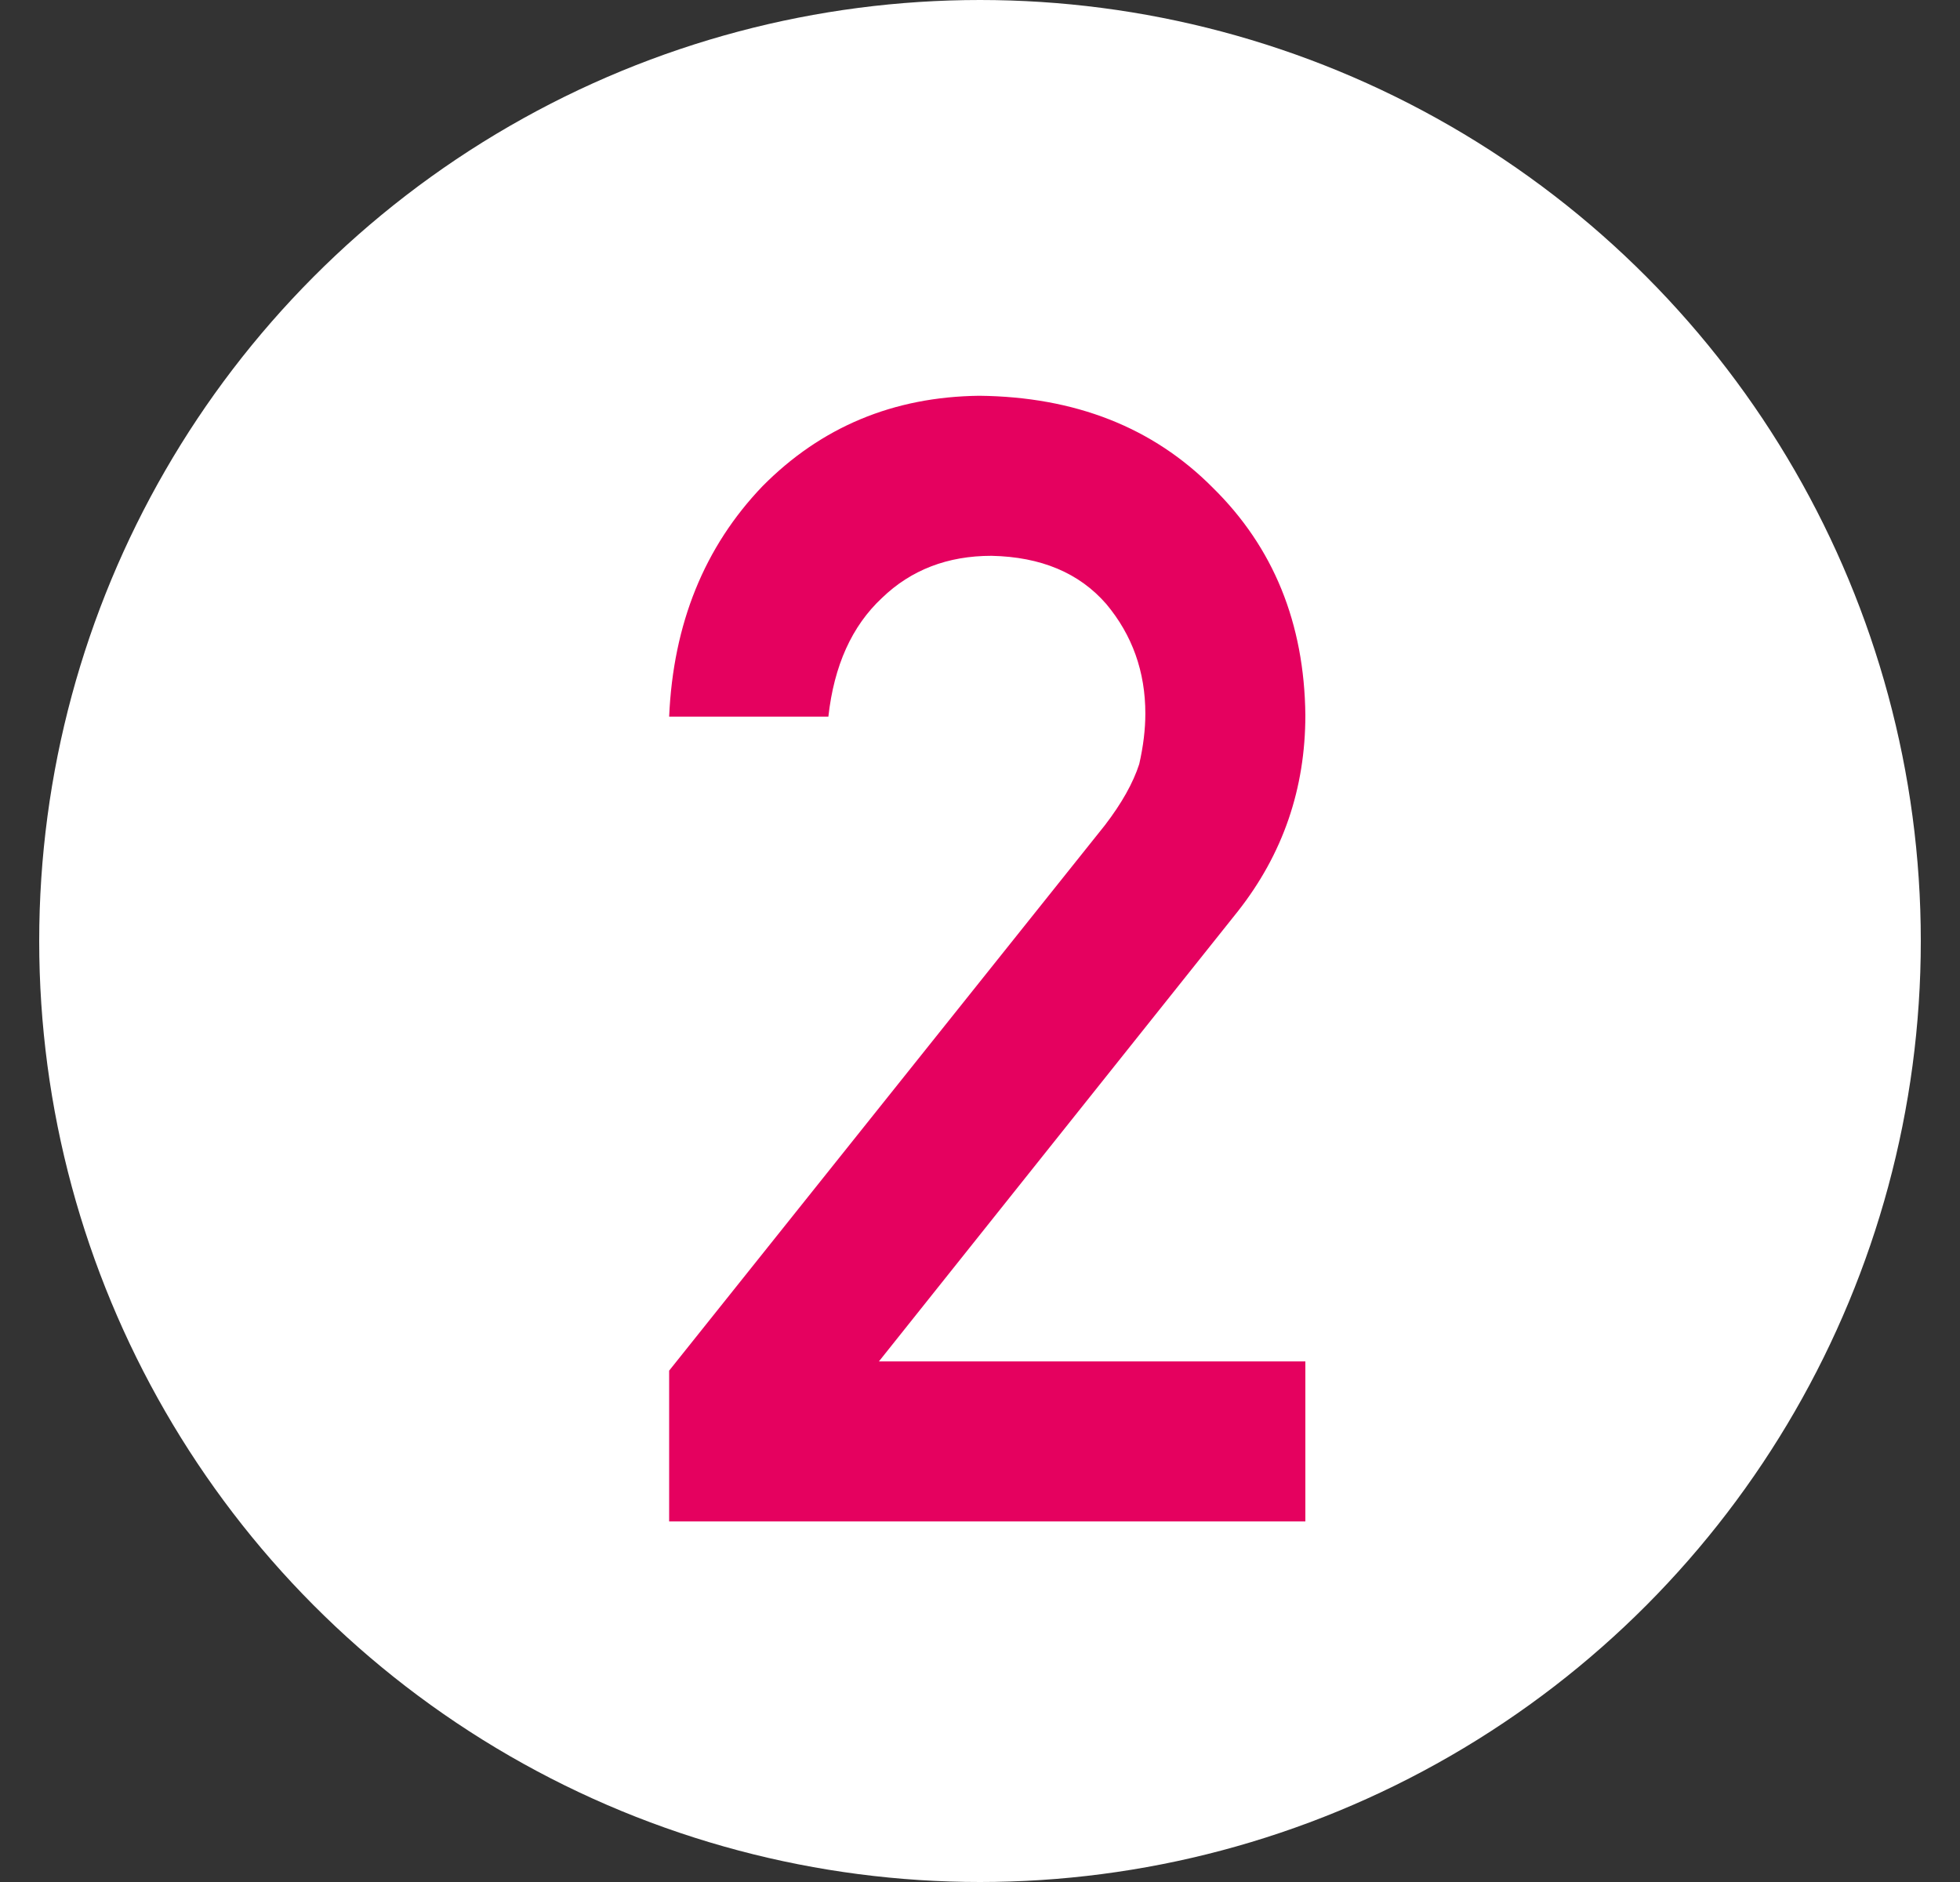 <svg width="25" height="24" viewBox="0 0 25 24" fill="none" xmlns="http://www.w3.org/2000/svg">
<rect x="0" y="0" width="25" height="24" fill="#333333" stroke="none"/>
<circle cx="12.5" cy="12" r="12" fill="white"/>
<path d="M8.535 19.402V17.479L14.092 10.525C14.307 10.245 14.453 9.985 14.531 9.744C14.583 9.516 14.609 9.301 14.609 9.1C14.609 8.566 14.443 8.1 14.111 7.703C13.766 7.306 13.278 7.101 12.646 7.088C12.087 7.088 11.621 7.267 11.25 7.625C10.866 7.983 10.638 8.488 10.566 9.139H8.535C8.587 7.954 8.984 6.974 9.727 6.199C10.475 5.444 11.396 5.06 12.49 5.047C13.714 5.06 14.707 5.451 15.469 6.219C16.244 6.98 16.637 7.947 16.65 9.119C16.65 10.057 16.364 10.89 15.791 11.619L11.211 17.361H16.65V19.402H8.535Z" fill="#E5015F"/>
</svg>
